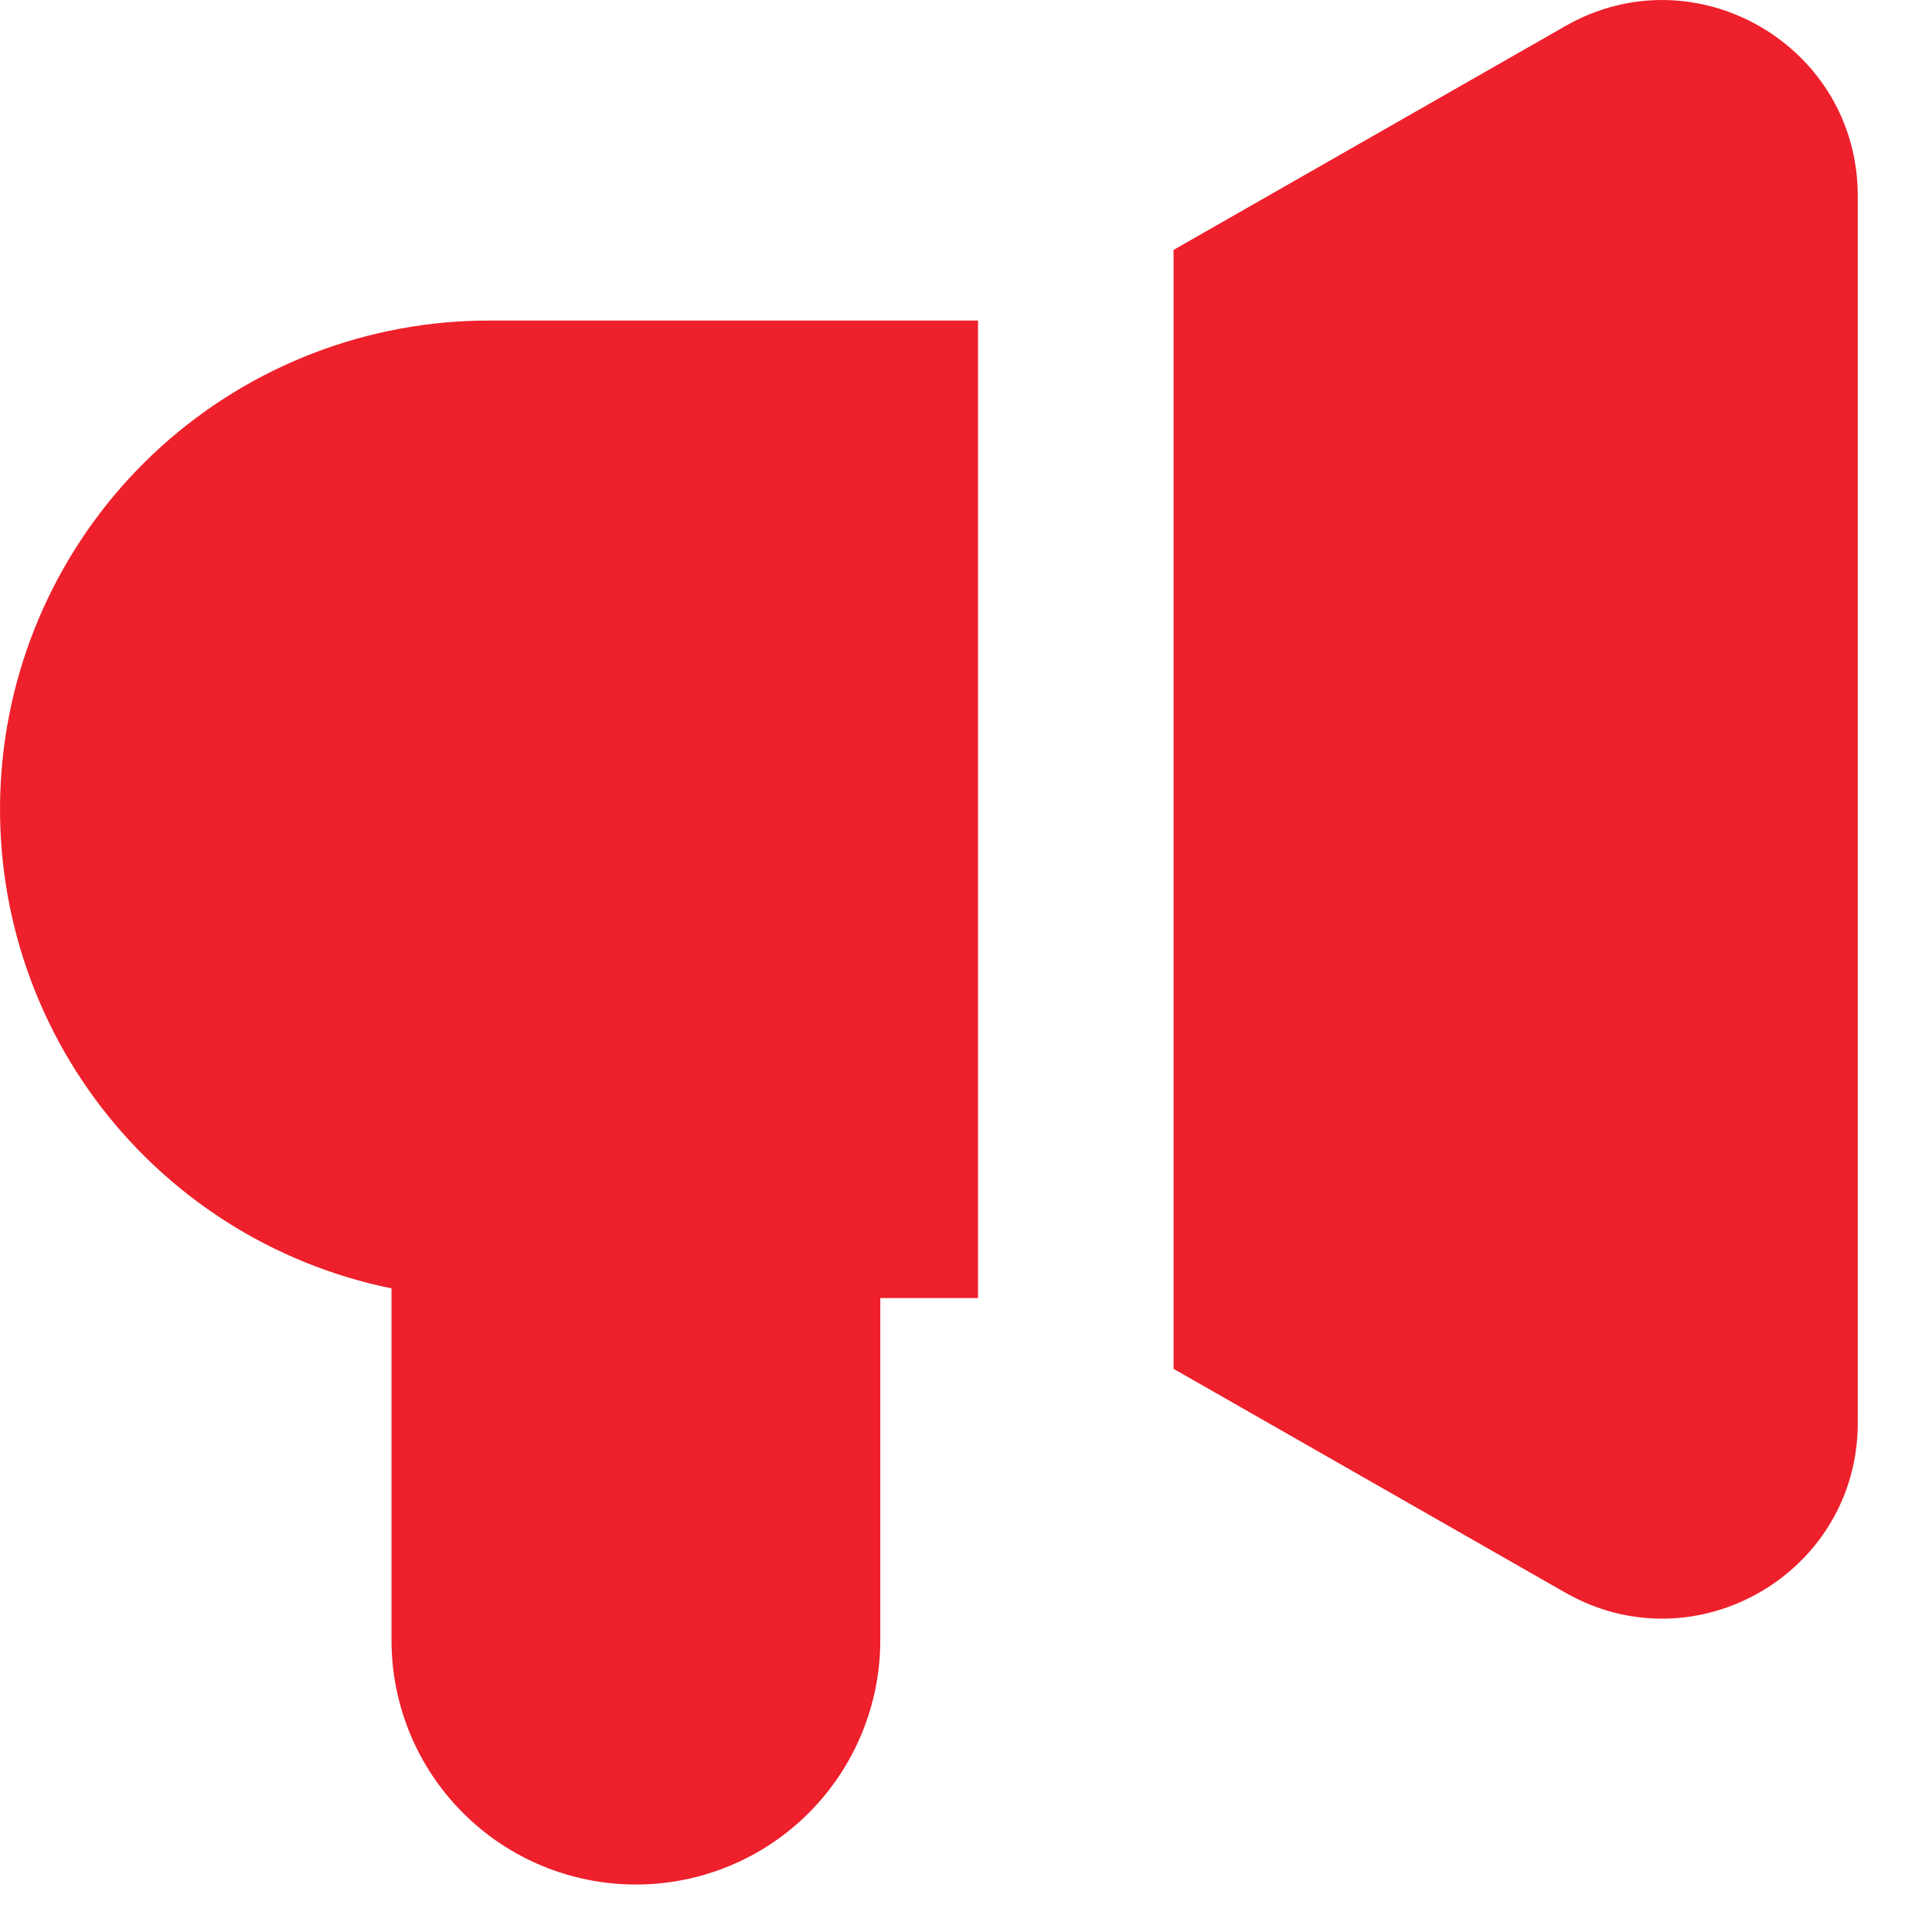 <svg width="14" height="14" viewBox="0 0 14 14" fill="none" xmlns="http://www.w3.org/2000/svg">
<path fill-rule="evenodd" clip-rule="evenodd" d="M11.343 0.189C12.286 -0.351 13.462 0.331 13.462 1.419V10.311C13.462 11.398 12.287 12.08 11.343 11.541L8.504 9.919V1.811L11.343 0.189ZM7.087 2.323H3.545C2.667 2.322 1.82 2.648 1.168 3.236C0.516 3.825 0.106 4.635 0.018 5.509C-0.07 6.383 0.169 7.258 0.69 7.965C1.211 8.672 1.976 9.161 2.837 9.336V11.886C2.837 12.355 3.023 12.806 3.356 13.138C3.688 13.47 4.138 13.656 4.608 13.656C5.077 13.656 5.528 13.47 5.86 13.138C6.192 12.806 6.379 12.355 6.379 11.886V9.406H7.087V2.323Z" fill="#ED202B"/>
</svg>
